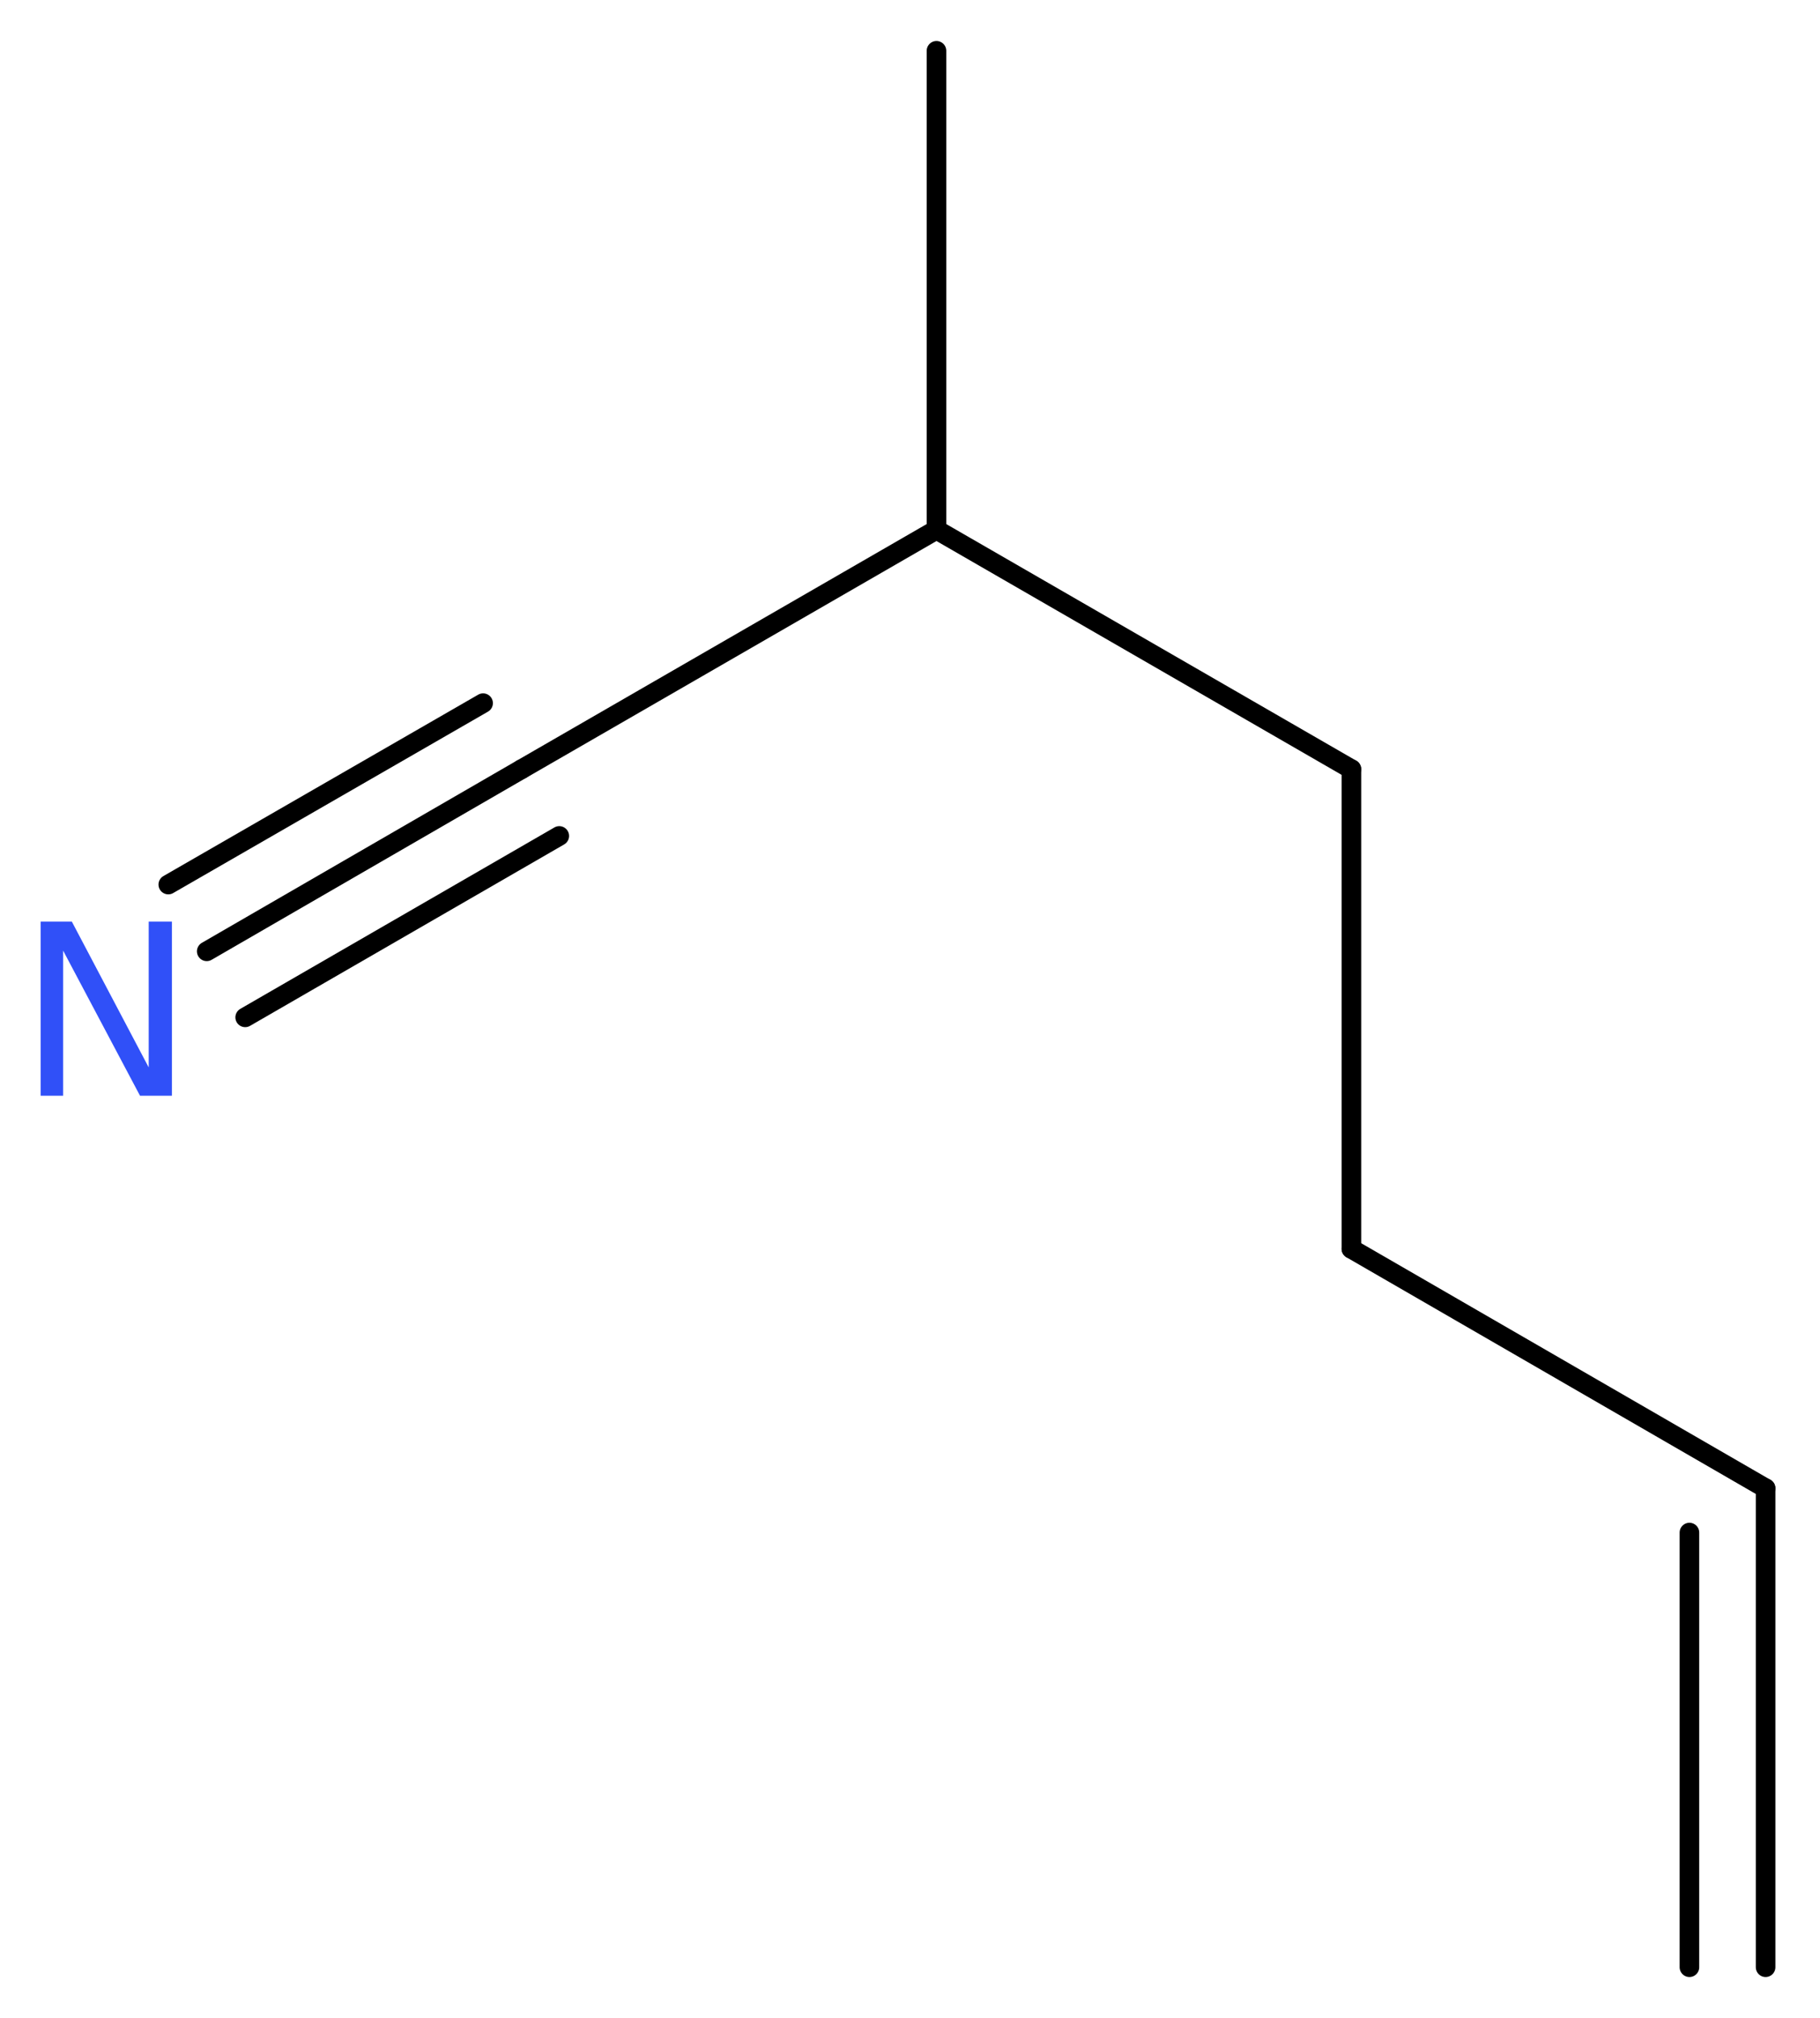 <?xml version='1.0' encoding='UTF-8'?>
<!DOCTYPE svg PUBLIC "-//W3C//DTD SVG 1.1//EN" "http://www.w3.org/Graphics/SVG/1.1/DTD/svg11.dtd">
<svg version='1.2' xmlns='http://www.w3.org/2000/svg' xmlns:xlink='http://www.w3.org/1999/xlink' width='25.09mm' height='27.81mm' viewBox='0 0 25.09 27.81'>
  <desc>Generated by the Chemistry Development Kit (http://github.com/cdk)</desc>
  <g stroke-linecap='round' stroke-linejoin='round' stroke='#000000' stroke-width='.27' fill='#3050F8'>
    <rect x='.0' y='.0' width='26.0' height='28.0' fill='#FFFFFF' stroke='none'/>
    <g id='mol1' class='mol'>
      <g id='mol1bnd1' class='bond'>
        <line x1='24.34' y1='20.51' x2='24.34' y2='27.11'/>
        <line x1='23.29' y1='21.12' x2='23.29' y2='27.11'/>
      </g>
      <line id='mol1bnd2' class='bond' x1='24.34' y1='20.51' x2='18.63' y2='17.21'/>
      <line id='mol1bnd3' class='bond' x1='18.63' y1='17.21' x2='18.63' y2='10.6'/>
      <line id='mol1bnd4' class='bond' x1='18.63' y1='10.6' x2='12.91' y2='7.3'/>
      <line id='mol1bnd5' class='bond' x1='12.91' y1='7.3' x2='12.91' y2='.7'/>
      <line id='mol1bnd6' class='bond' x1='12.91' y1='7.3' x2='7.19' y2='10.6'/>
      <g id='mol1bnd7' class='bond'>
        <line x1='7.19' y1='10.6' x2='2.85' y2='13.11'/>
        <line x1='7.71' y1='11.52' x2='3.38' y2='14.02'/>
        <line x1='6.66' y1='9.69' x2='2.32' y2='12.19'/>
      </g>
      <path id='mol1atm8' class='atom' d='M.56 12.7h.43l1.06 2.01v-2.01h.32v2.4h-.44l-1.06 -2.0v2.0h-.31v-2.4z' stroke='none'/>
    </g>
  </g>
</svg>
